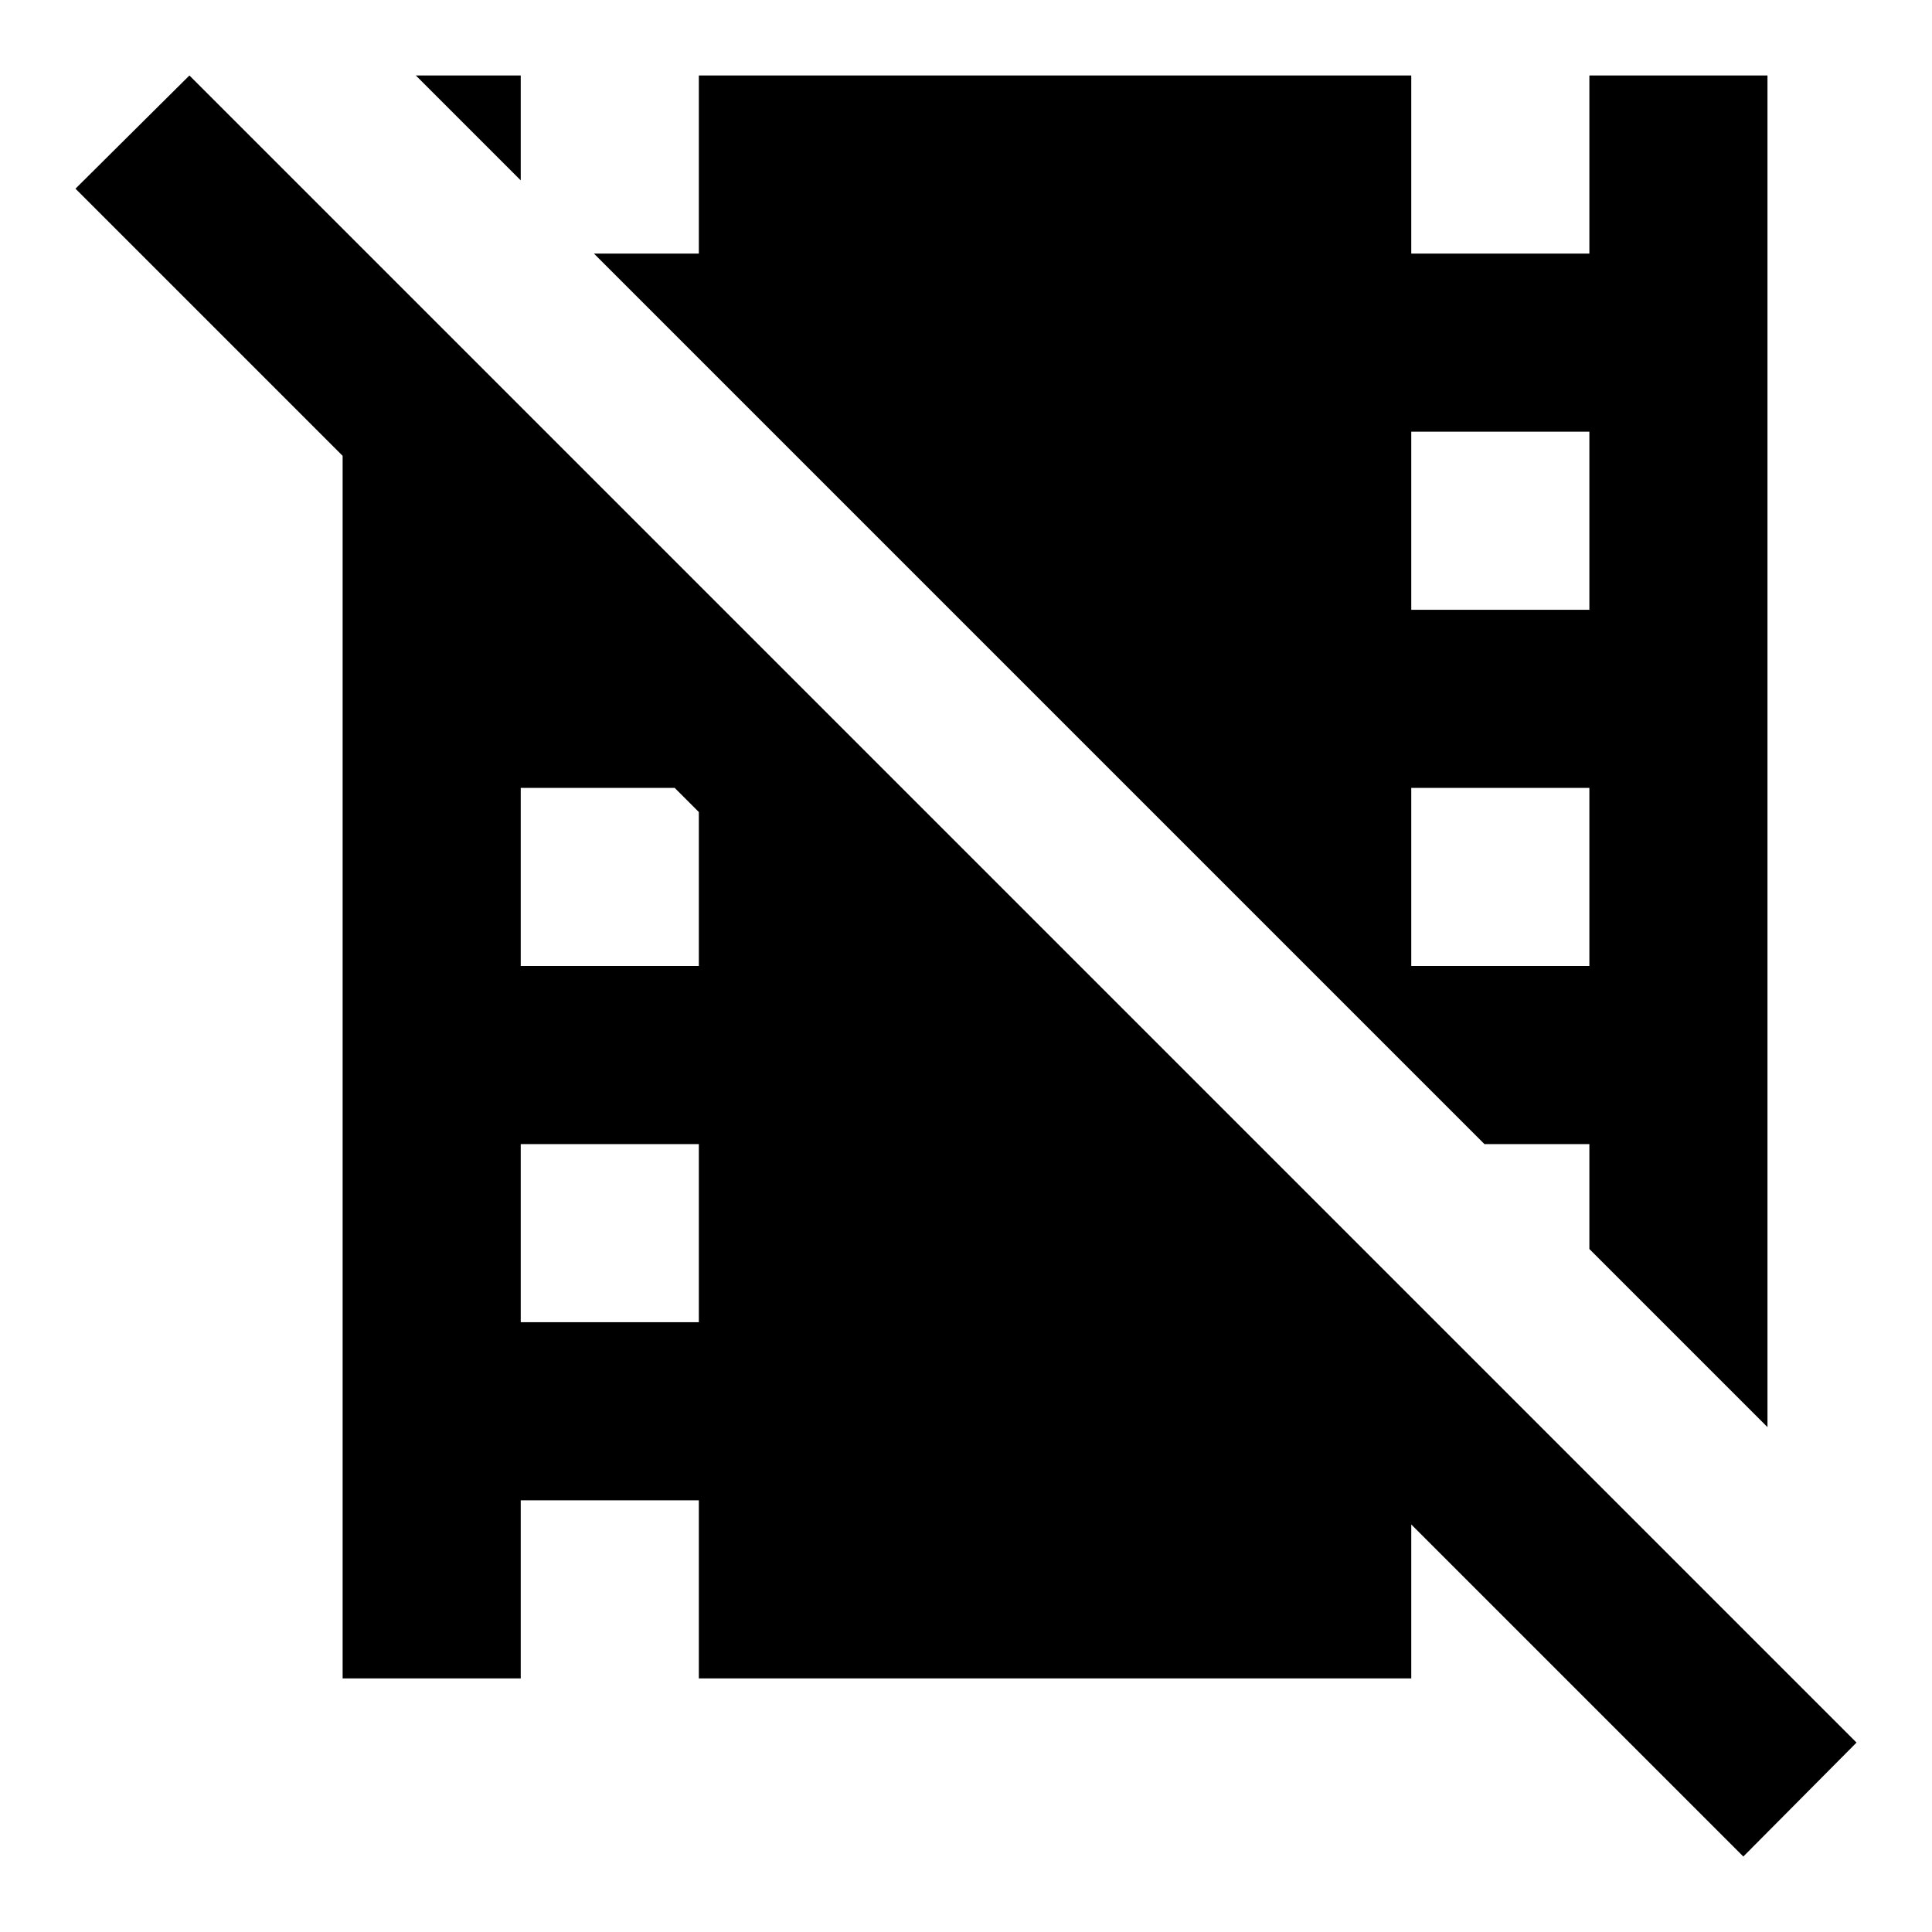 <?xml version="1.0" encoding="utf-8"?>
<!-- Svg Vector Icons : http://www.onlinewebfonts.com/icon -->
<!DOCTYPE svg PUBLIC "-//W3C//DTD SVG 1.1//EN" "http://www.w3.org/Graphics/SVG/1.1/DTD/svg11.dtd">
<svg version="1.1" xmlns="http://www.w3.org/2000/svg" xmlns:xlink="http://www.w3.org/1999/xlink" x="0px" y="0px" viewBox="0 0 256 256" enable-background="new 0 0 256 256" xml:space="preserve">
<g> <path fill="#000000" d="M10,25l15.1-15L246,230.9L231,246l-44-44v20.4H92.6v-23.6H69v23.6H45.4v-162L10,25 M210.6,80.8V57.2H187 v23.6H210.6 M210.6,128v-23.6H187V128H210.6 M210.6,151.6h-13.9l-118-118h13.9V10H187v23.6h23.6V10h23.6v179.1l-23.6-23.6V151.6  M92.6,128v-20.4l-3.2-3.2H69V128H92.6 M92.6,175.2v-23.6H69v23.6H92.6 M69,10v13.9L55.1,10H69z"/></g>
</svg>